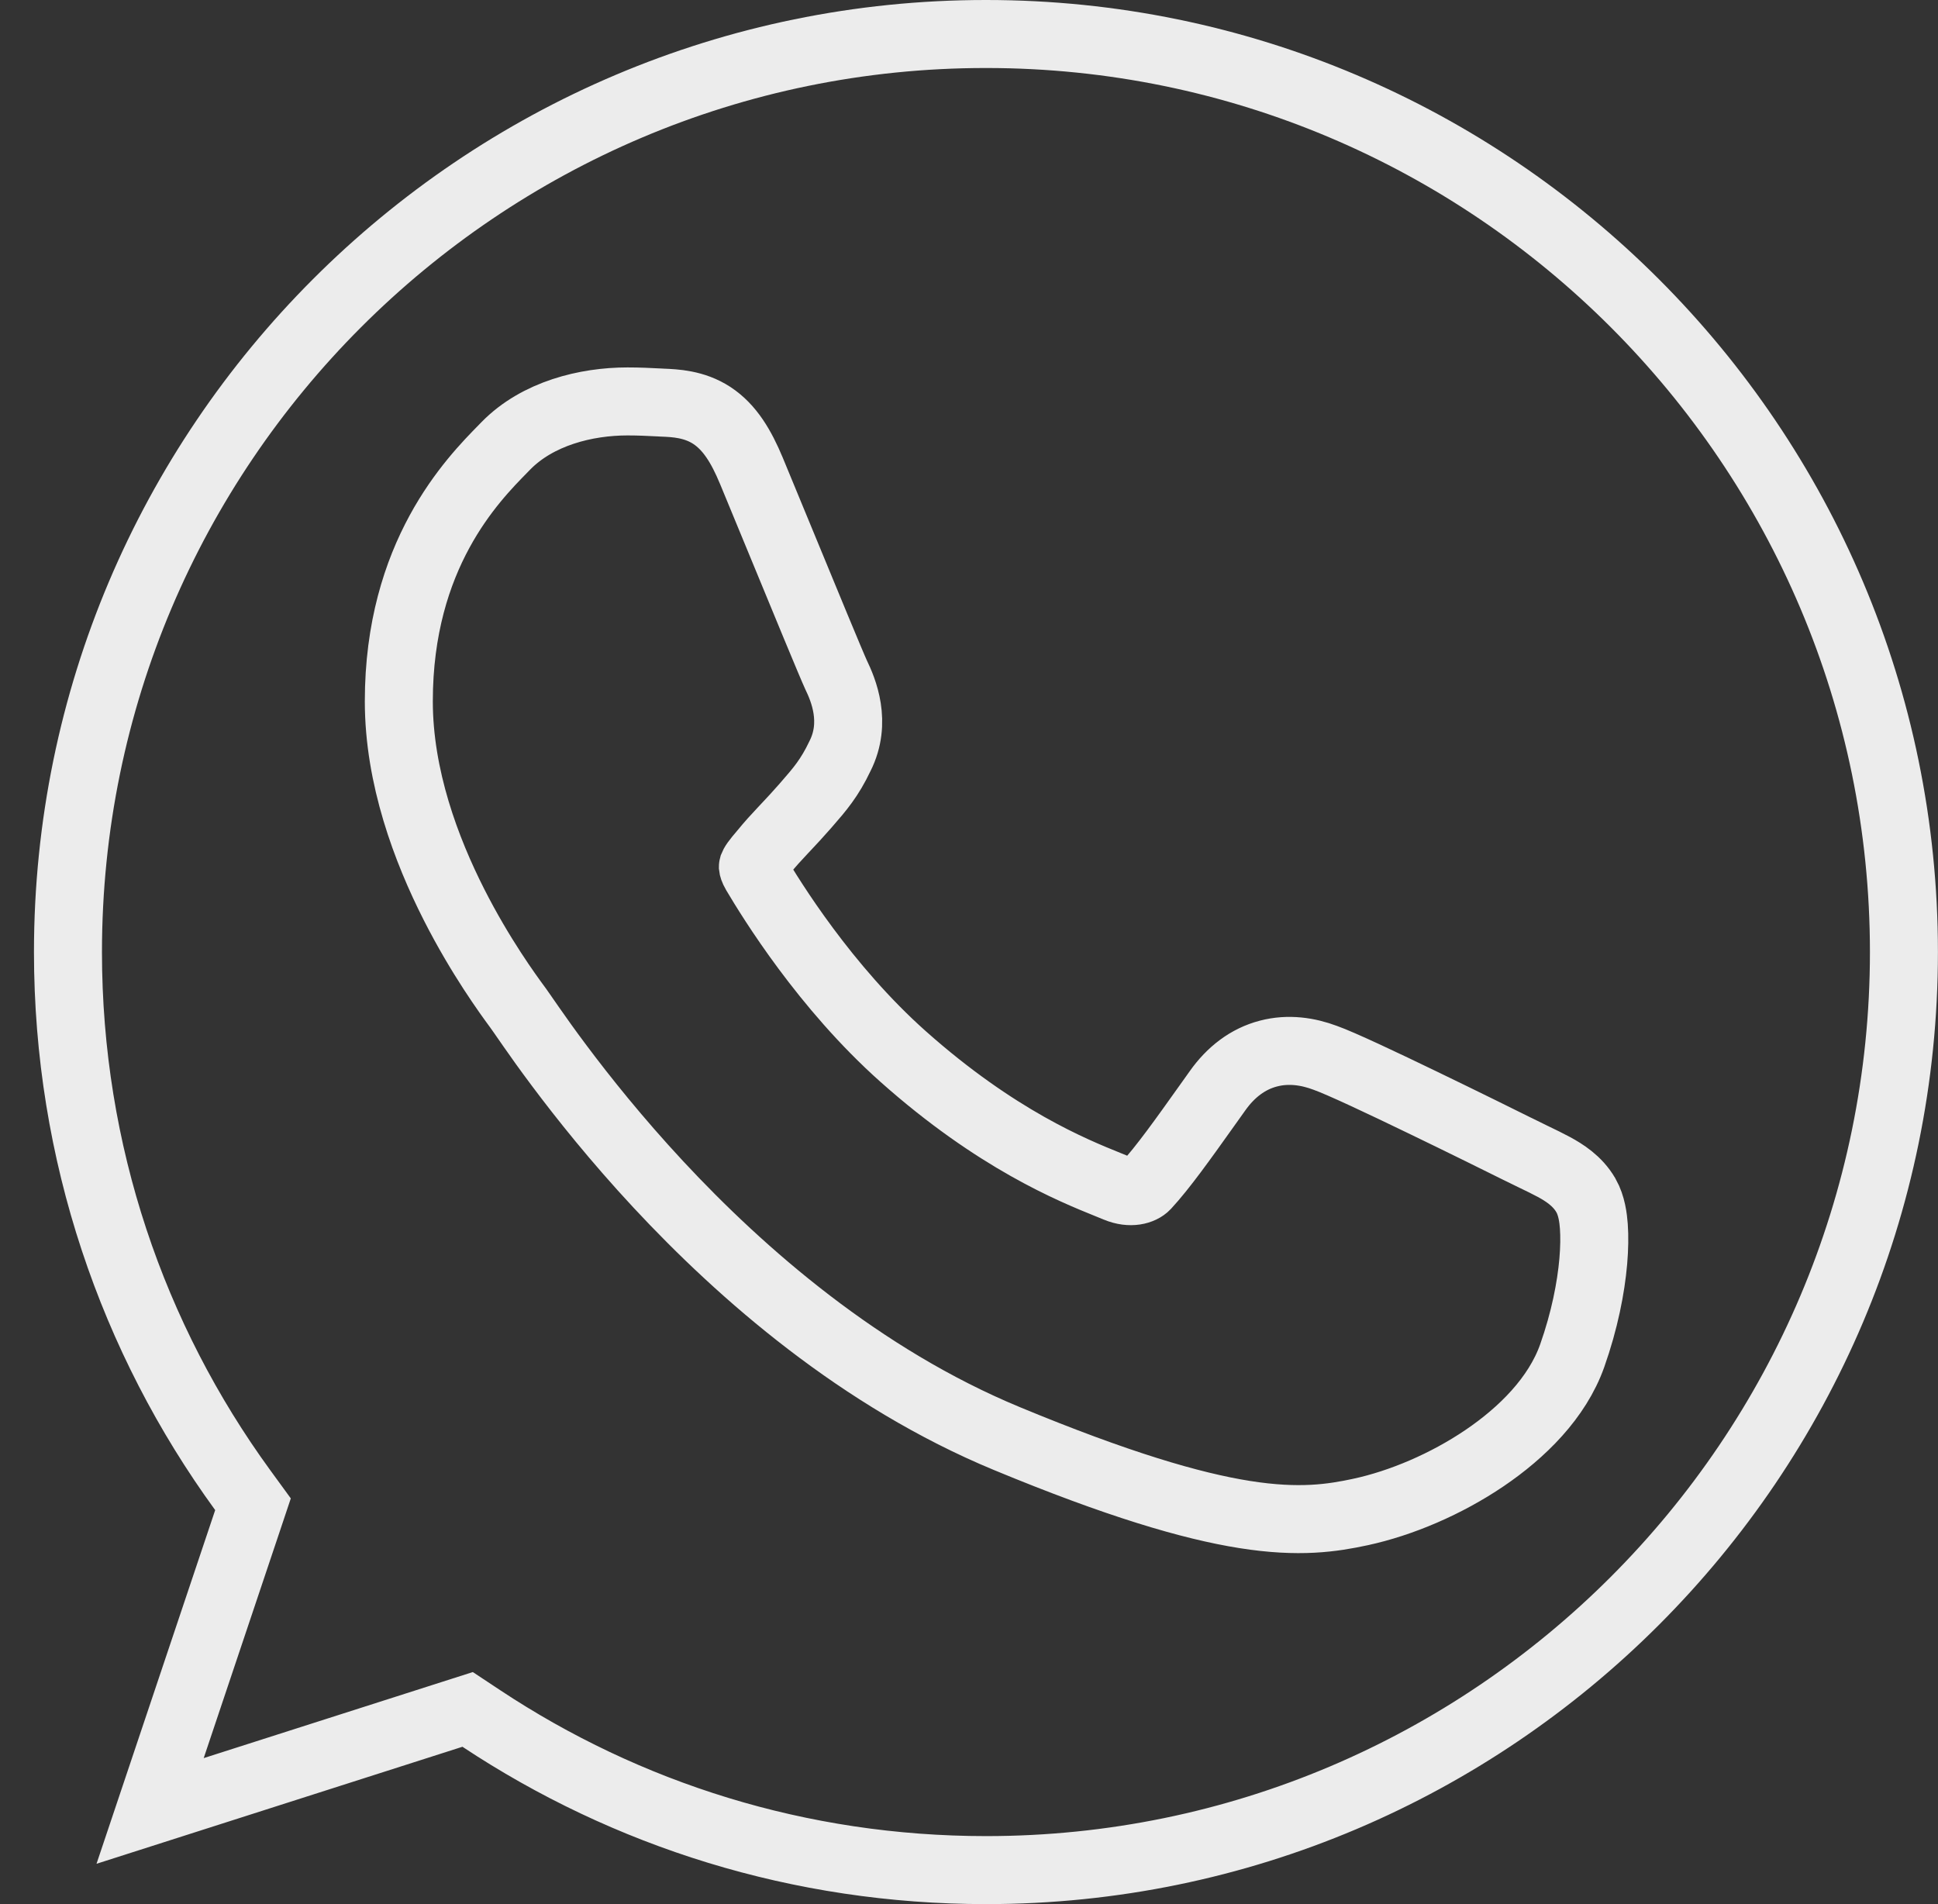 <svg width="57" height="56" viewBox="0 0 57 56" fill="none" xmlns="http://www.w3.org/2000/svg">
<rect x="0" y="0" width="57" height="56" fill="#333333" stroke="none"/>
<path d="M7.277 44.73L7.441 44.24L7.137 43.823C3.902 39.379 1.999 33.907 1.999 28C1.999 13.11 14.106 1 28.991 1H29.006C43.891 1 55.998 13.114 55.998 28C55.998 42.886 43.891 55 29.006 55C23.513 55 18.423 53.367 14.154 50.539L13.754 50.274L13.297 50.42L4.415 53.26L7.277 44.73ZM46.241 39.873L46.241 39.873C46.607 38.836 46.794 37.869 46.861 37.097C46.894 36.712 46.899 36.361 46.878 36.066C46.86 35.821 46.815 35.458 46.648 35.162L46.648 35.162L46.644 35.156C46.397 34.725 45.993 34.479 45.709 34.324C45.538 34.231 45.309 34.12 45.078 34.009C44.936 33.94 44.793 33.871 44.662 33.805L44.659 33.804C44.245 33.598 43.036 32.999 41.834 32.419C40.68 31.861 39.434 31.272 38.975 31.11C38.478 30.924 37.902 30.83 37.309 30.985C36.699 31.143 36.198 31.532 35.811 32.078C35.701 32.231 35.594 32.383 35.488 32.531C34.806 33.489 34.2 34.341 33.707 34.873C33.578 35.009 33.257 35.114 32.848 34.945C32.773 34.914 32.689 34.88 32.595 34.842C31.548 34.419 29.305 33.513 26.562 31.072L26.562 31.072C24.264 29.026 22.685 26.457 22.218 25.669C22.154 25.558 22.145 25.502 22.144 25.492C22.144 25.487 22.143 25.489 22.145 25.482C22.151 25.467 22.167 25.428 22.219 25.356C22.273 25.28 22.337 25.205 22.435 25.09L22.445 25.078L22.453 25.068L22.461 25.059C22.644 24.833 22.824 24.636 23.022 24.426C23.052 24.393 23.084 24.36 23.116 24.326C23.284 24.147 23.469 23.95 23.657 23.734C23.685 23.702 23.712 23.671 23.739 23.64C24.105 23.22 24.402 22.878 24.706 22.235C25.208 21.24 24.802 20.285 24.591 19.848C24.462 19.573 23.652 17.608 22.936 15.871C22.613 15.089 22.31 14.352 22.096 13.837L22.095 13.835C21.806 13.144 21.471 12.569 20.936 12.218C20.417 11.879 19.851 11.856 19.479 11.841C19.466 11.84 19.453 11.84 19.441 11.839C19.417 11.838 19.392 11.837 19.367 11.835C19.109 11.822 18.799 11.806 18.456 11.806C17.239 11.806 15.814 12.157 14.879 13.111L14.879 13.111C14.856 13.135 14.832 13.159 14.807 13.185C13.895 14.113 11.73 16.315 11.73 20.625C11.73 22.86 12.539 24.999 13.353 26.604C14.13 28.136 14.954 29.26 15.21 29.608C15.224 29.628 15.237 29.645 15.248 29.66L15.254 29.669L15.26 29.677C15.26 29.677 15.262 29.68 15.267 29.687L15.29 29.72C15.31 29.748 15.335 29.784 15.367 29.83C15.379 29.847 15.392 29.866 15.406 29.886C15.463 29.968 15.533 30.071 15.616 30.188C15.82 30.482 16.1 30.876 16.45 31.343C17.15 32.278 18.131 33.51 19.363 34.834C21.818 37.472 25.314 40.527 29.613 42.308C32.863 43.655 35.031 44.292 36.607 44.542C38.225 44.799 39.197 44.642 40.011 44.469L40.014 44.468C41.214 44.209 42.536 43.646 43.66 42.885C44.765 42.137 45.801 41.114 46.241 39.873Z" stroke="#ECECEC" stroke-width="2"/>
</svg>
